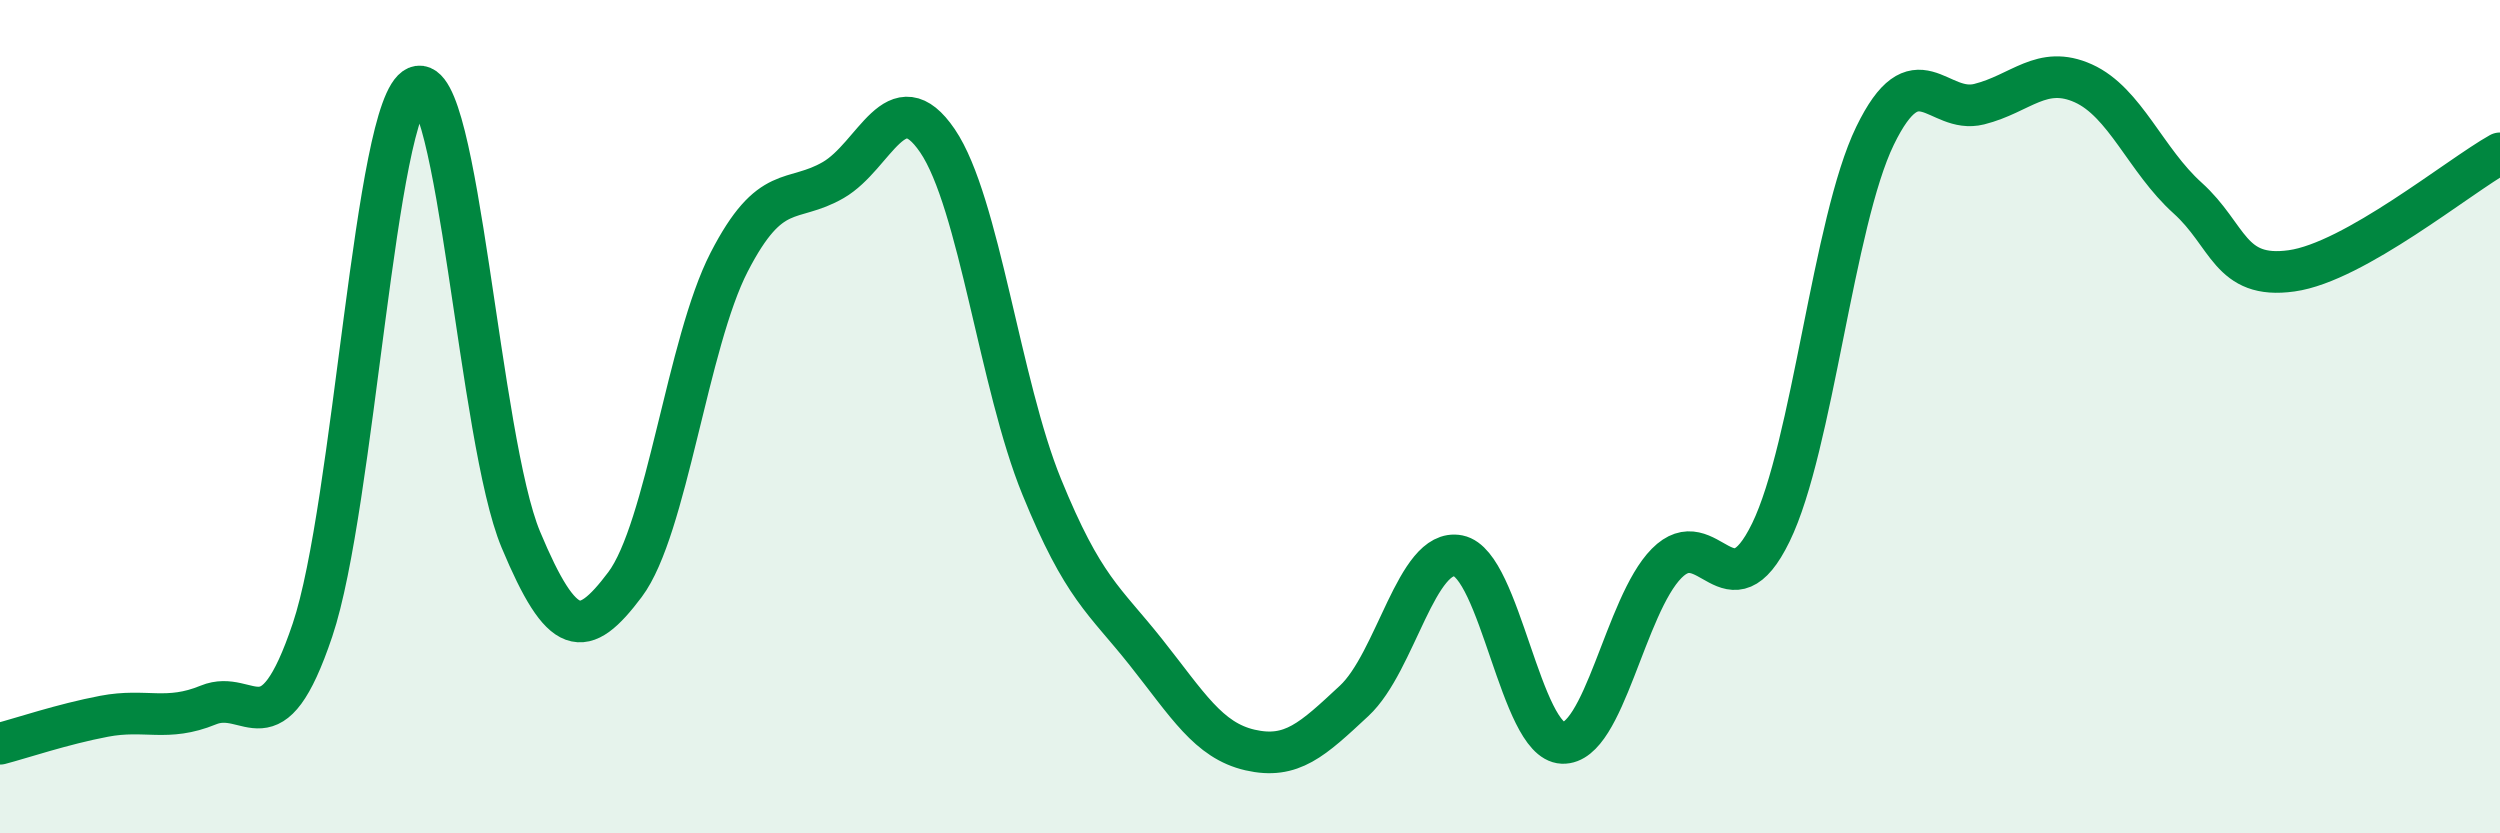 
    <svg width="60" height="20" viewBox="0 0 60 20" xmlns="http://www.w3.org/2000/svg">
      <path
        d="M 0,17.85 C 0.5,17.72 1.5,17.38 2.5,17.19 C 3.5,17 4,17.33 5,16.92 C 6,16.51 6.5,18.09 7.5,15.12 C 8.5,12.15 9,2.52 10,2.09 C 11,1.66 11.5,10.56 12.5,12.95 C 13.5,15.34 14,15.36 15,14.03 C 16,12.7 16.5,8.23 17.5,6.29 C 18.5,4.35 19,4.9 20,4.32 C 21,3.74 21.5,1.91 22.5,3.38 C 23.5,4.85 24,9.23 25,11.68 C 26,14.13 26.5,14.39 27.5,15.65 C 28.5,16.91 29,17.77 30,18 C 31,18.23 31.5,17.75 32.5,16.82 C 33.5,15.89 34,13.14 35,13.34 C 36,13.54 36.5,17.79 37.5,17.83 C 38.5,17.87 39,14.53 40,13.52 C 41,12.51 41.5,14.83 42.5,12.78 C 43.5,10.73 44,5.32 45,3.26 C 46,1.2 46.5,2.75 47.5,2.5 C 48.5,2.25 49,1.55 50,2 C 51,2.45 51.5,3.85 52.5,4.75 C 53.5,5.65 53.5,6.71 55,6.5 C 56.5,6.29 59,4.24 60,3.68L60 20L0 20Z"
        fill="#008740"
        opacity="0.1"
        stroke-linecap="round"
        stroke-linejoin="round"
      />
      <path
        d="M 0,17.85 C 0.5,17.72 1.5,17.38 2.5,17.19 C 3.5,17 4,17.33 5,16.92 C 6,16.51 6.5,18.09 7.5,15.12 C 8.5,12.15 9,2.52 10,2.09 C 11,1.66 11.5,10.56 12.5,12.95 C 13.5,15.34 14,15.36 15,14.03 C 16,12.7 16.5,8.23 17.5,6.29 C 18.5,4.35 19,4.9 20,4.32 C 21,3.74 21.5,1.91 22.5,3.38 C 23.5,4.85 24,9.23 25,11.68 C 26,14.13 26.5,14.39 27.5,15.65 C 28.5,16.91 29,17.77 30,18 C 31,18.23 31.5,17.75 32.5,16.82 C 33.5,15.89 34,13.14 35,13.34 C 36,13.54 36.5,17.79 37.5,17.83 C 38.5,17.87 39,14.53 40,13.52 C 41,12.51 41.5,14.83 42.5,12.78 C 43.5,10.73 44,5.32 45,3.26 C 46,1.2 46.5,2.75 47.5,2.5 C 48.5,2.25 49,1.55 50,2 C 51,2.45 51.5,3.85 52.5,4.75 C 53.5,5.65 53.5,6.71 55,6.5 C 56.5,6.29 59,4.24 60,3.68"
        stroke="#008740"
        stroke-width="1"
        fill="none"
        stroke-linecap="round"
        stroke-linejoin="round"
      />
    </svg>
  